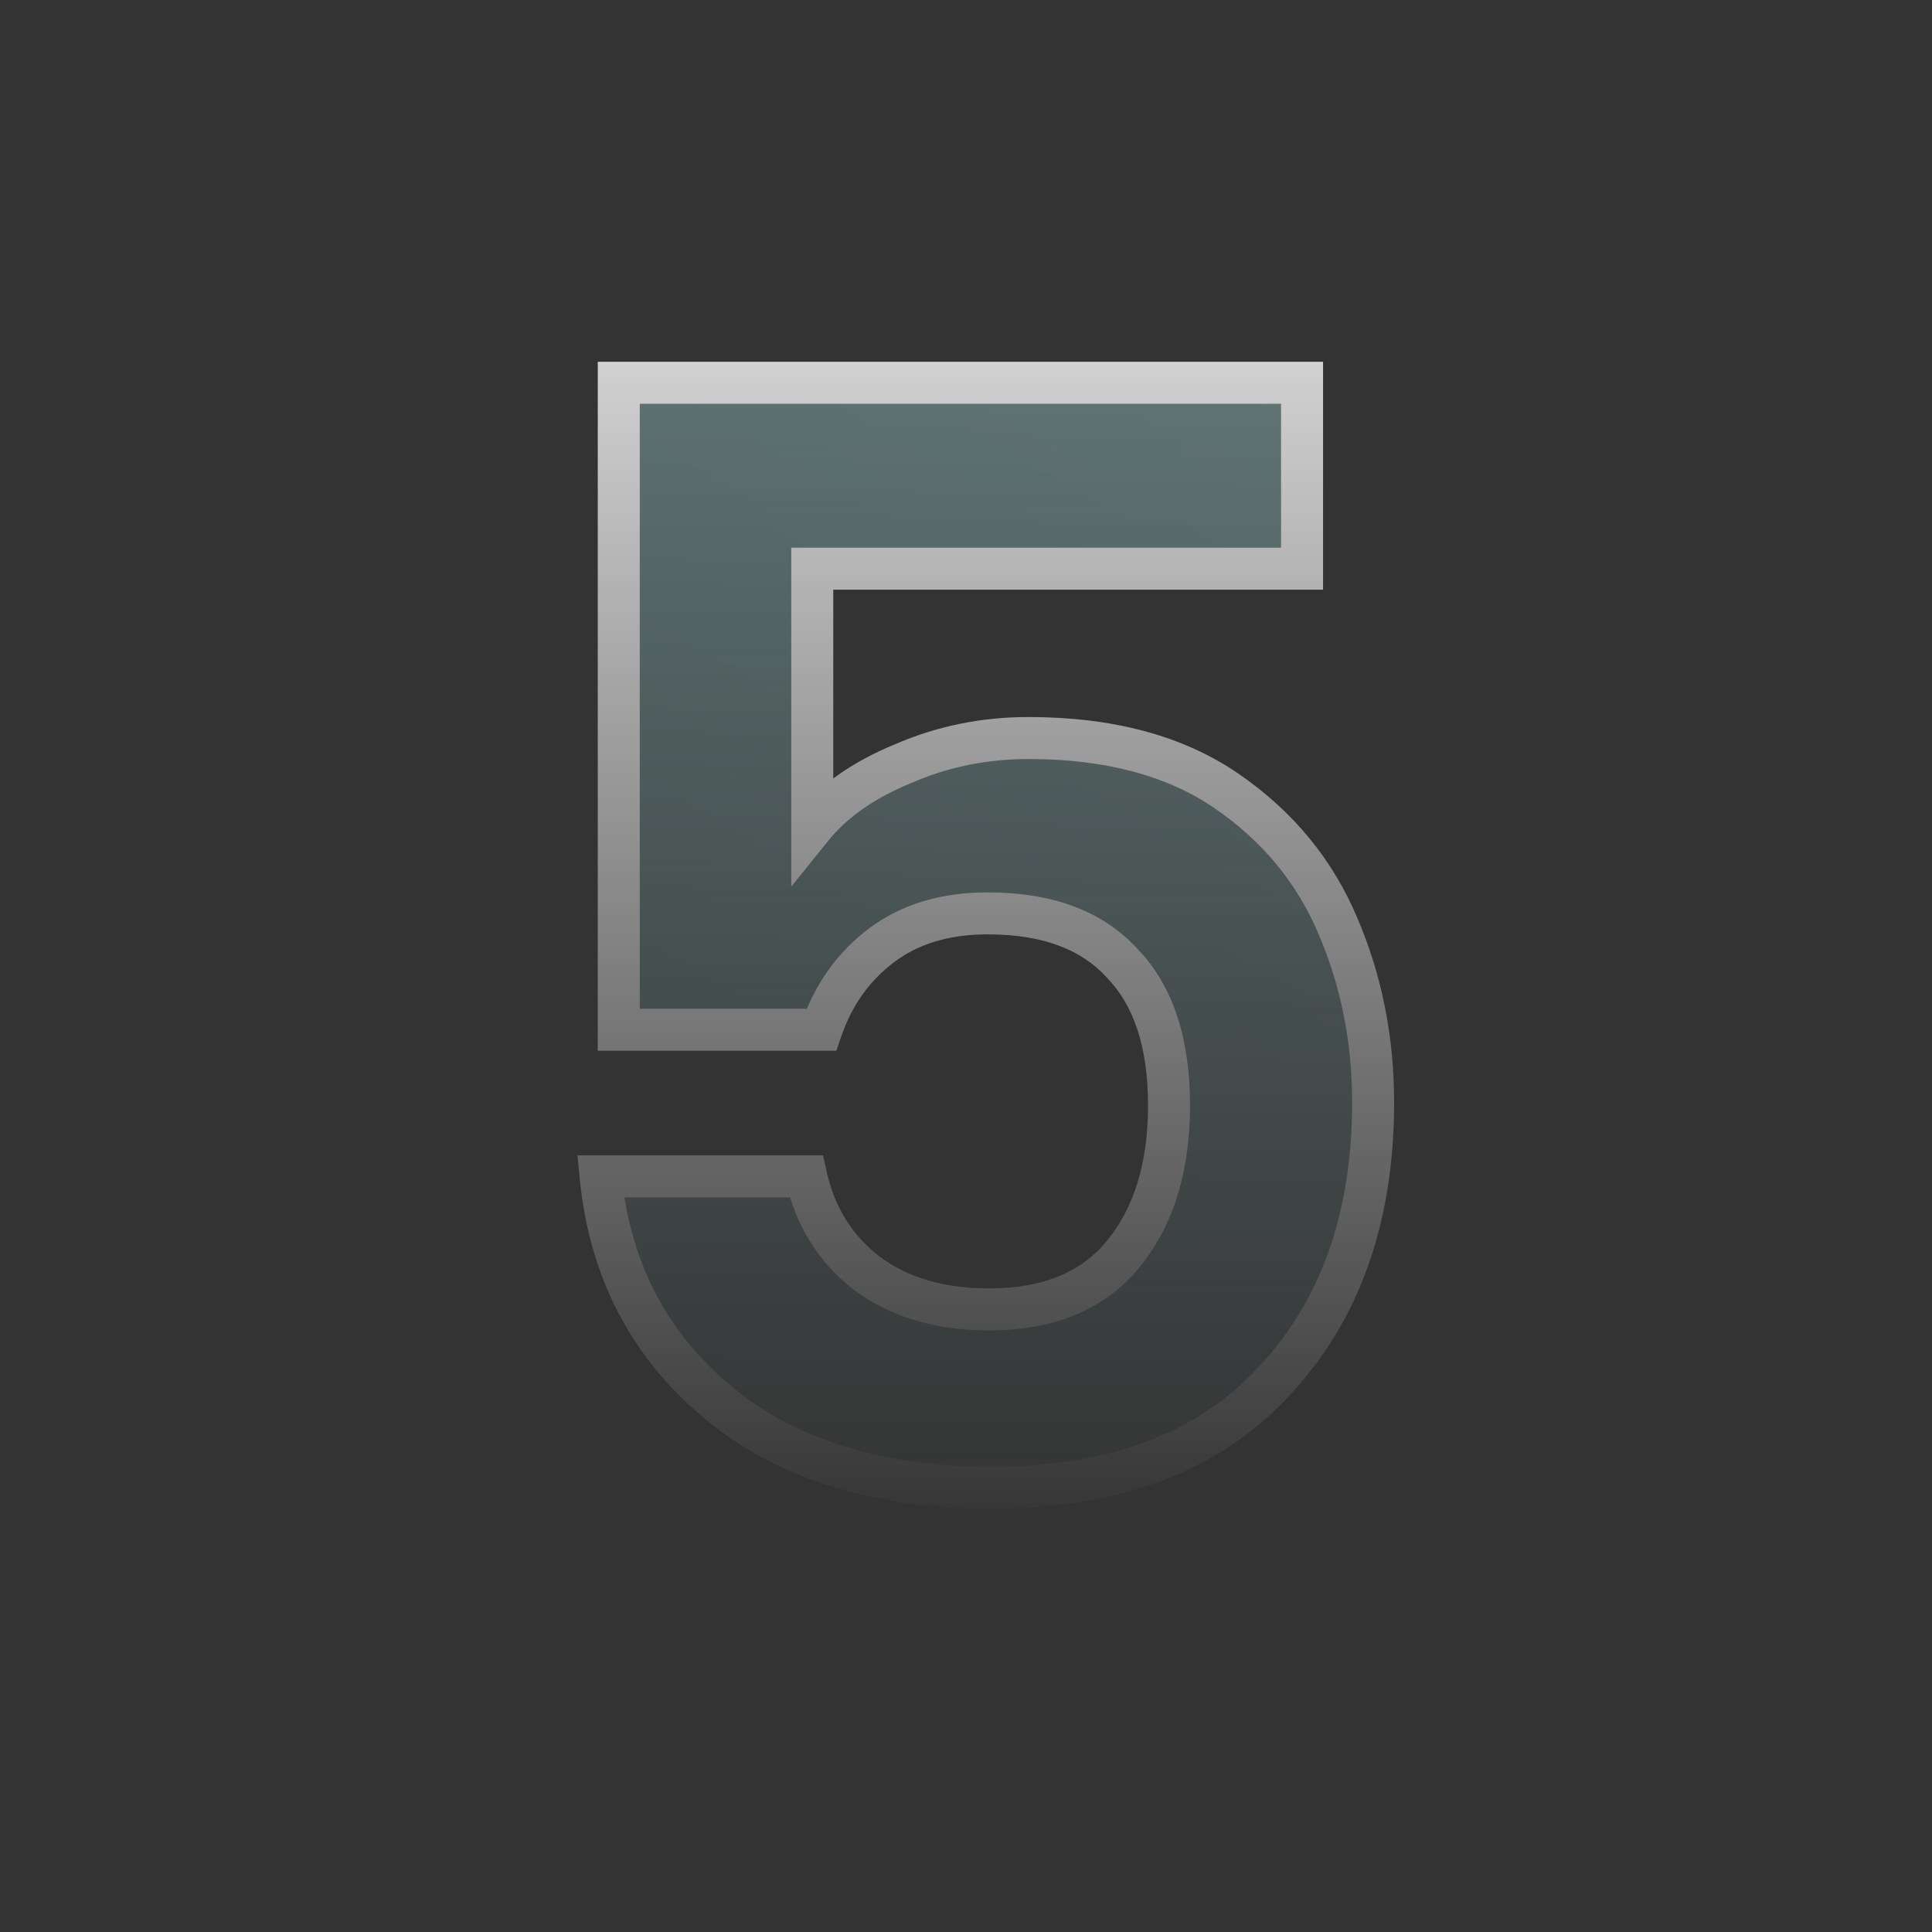 <svg width="91" height="91" viewBox="0 0 91 91" fill="none" xmlns="http://www.w3.org/2000/svg">
<rect x="0" y="0" width="91" height="91" fill="#333333" stroke="none"/>
<mask id="mask0_42_642" style="mask-type:alpha" maskUnits="userSpaceOnUse" x="0" y="0" width="91" height="91">
<path d="M45.247 90.845C70.099 90.845 90.245 70.7 90.245 45.849C90.245 20.999 70.099 0.854 45.247 0.854C20.396 0.854 0.25 20.999 0.25 45.849C0.25 70.7 20.396 90.845 45.247 90.845Z" fill="url(#paint0_linear_42_642)"/>
</mask>
<g mask="url(#mask0_42_642)">
<path d="M61.329 26.787H38.259V38.963C39.256 37.729 40.68 36.732 42.531 35.972C44.382 35.165 46.352 34.762 48.441 34.762C52.239 34.762 55.348 35.593 57.769 37.254C60.19 38.915 61.946 41.051 63.038 43.662C64.13 46.225 64.676 48.979 64.676 51.922C64.676 57.38 63.109 61.771 59.976 65.094C56.891 68.417 52.476 70.078 46.732 70.078C41.321 70.078 37.001 68.725 33.773 66.019C30.545 63.314 28.717 59.778 28.29 55.41H37.974C38.401 57.309 39.351 58.828 40.822 59.967C42.341 61.107 44.264 61.676 46.59 61.676C49.391 61.676 51.503 60.798 52.927 59.042C54.351 57.285 55.063 54.959 55.063 52.064C55.063 49.121 54.327 46.89 52.856 45.371C51.432 43.805 49.319 43.021 46.519 43.021C44.525 43.021 42.863 43.52 41.534 44.517C40.205 45.513 39.256 46.843 38.686 48.504H29.145V18.029H61.329V26.787Z" fill="url(#paint1_linear_42_642)"/>
<g style="mix-blend-mode:overlay">
<path d="M61.329 26.787V27.776H62.318V26.787H61.329ZM38.259 26.787V25.798H37.27V26.787H38.259ZM38.259 38.963H37.27V41.761L39.028 39.584L38.259 38.963ZM42.531 35.972L42.907 36.887L42.916 36.883L42.926 36.879L42.531 35.972ZM63.038 43.662L62.126 44.044L62.128 44.05L63.038 43.662ZM59.976 65.094L59.257 64.415L59.252 64.421L59.976 65.094ZM28.29 55.41V54.421H27.2L27.306 55.507L28.29 55.41ZM37.974 55.41L38.939 55.193L38.765 54.421H37.974V55.41ZM40.822 59.967L40.217 60.749L40.223 60.754L40.229 60.758L40.822 59.967ZM52.856 45.371L52.124 46.036L52.135 46.048L52.146 46.059L52.856 45.371ZM38.686 48.504V49.493H39.392L39.622 48.825L38.686 48.504ZM29.145 48.504H28.156V49.493H29.145V48.504ZM29.145 18.029V17.041H28.156V18.029H29.145ZM61.329 18.029H62.318V17.041H61.329V18.029ZM61.329 25.798H38.259V27.776H61.329V25.798ZM37.27 26.787V38.963H39.248V26.787H37.27ZM39.028 39.584C39.897 38.509 41.17 37.6 42.907 36.887L42.156 35.057C40.19 35.864 38.615 36.948 37.489 38.341L39.028 39.584ZM42.926 36.879C44.649 36.128 46.484 35.751 48.441 35.751V33.773C46.221 33.773 44.116 34.203 42.136 35.066L42.926 36.879ZM48.441 35.751C52.097 35.751 54.995 36.55 57.209 38.069L58.329 36.439C55.701 34.635 52.38 33.773 48.441 33.773V35.751ZM57.209 38.069C59.48 39.627 61.11 41.615 62.126 44.044L63.951 43.281C62.783 40.487 60.9 38.203 58.329 36.439L57.209 38.069ZM62.128 44.05C63.165 46.483 63.687 49.104 63.687 51.922H65.665C65.665 48.853 65.095 45.967 63.948 43.275L62.128 44.05ZM63.687 51.922C63.687 57.18 62.184 61.311 59.257 64.415L60.696 65.772C64.035 62.231 65.665 57.58 65.665 51.922H63.687ZM59.252 64.421C56.401 67.491 52.279 69.089 46.732 69.089V71.067C52.673 71.067 57.381 69.342 60.701 65.767L59.252 64.421ZM46.732 69.089C41.486 69.089 37.413 67.78 34.408 65.261L33.138 66.777C36.589 69.671 41.156 71.067 46.732 71.067V69.089ZM34.408 65.261C31.388 62.73 29.678 59.435 29.274 55.314L27.306 55.507C27.757 60.119 29.702 63.898 33.138 66.777L34.408 65.261ZM28.29 56.399H37.974V54.421H28.29V56.399ZM37.009 55.627C37.484 57.739 38.555 59.462 40.217 60.749L41.428 59.185C40.147 58.194 39.318 56.879 38.939 55.193L37.009 55.627ZM40.229 60.758C41.955 62.053 44.099 62.665 46.59 62.665V60.687C44.429 60.687 42.728 60.16 41.416 59.176L40.229 60.758ZM46.59 62.665C49.611 62.665 52.039 61.707 53.695 59.664L52.159 58.419C50.967 59.889 49.171 60.687 46.59 60.687V62.665ZM53.695 59.664C55.298 57.688 56.052 55.121 56.052 52.064H54.074C54.074 54.797 53.404 56.883 52.159 58.419L53.695 59.664ZM56.052 52.064C56.052 48.966 55.277 46.448 53.566 44.683L52.146 46.059C53.378 47.331 54.074 49.276 54.074 52.064H56.052ZM53.588 44.706C51.921 42.872 49.503 42.032 46.519 42.032V44.01C49.136 44.01 50.943 44.737 52.124 46.036L53.588 44.706ZM46.519 42.032C44.355 42.032 42.473 42.576 40.941 43.725L42.128 45.308C43.254 44.463 44.695 44.01 46.519 44.01V42.032ZM40.941 43.725C39.444 44.848 38.381 46.346 37.751 48.183L39.622 48.825C40.131 47.339 40.966 46.178 42.128 45.308L40.941 43.725ZM38.686 47.515H29.145V49.493H38.686V47.515ZM30.134 48.504V18.029H28.156V48.504H30.134ZM29.145 19.018H61.329V17.041H29.145V19.018ZM60.34 18.029V26.787H62.318V18.029H60.34Z" fill="white"/>
</g>
</g>
<defs>
<linearGradient id="paint0_linear_42_642" x1="45.247" y1="0.854" x2="45.247" y2="90.845" gradientUnits="userSpaceOnUse">
<stop/>
<stop offset="0.797" stop-opacity="0"/>
</linearGradient>
<linearGradient id="paint1_linear_42_642" x1="51.2" y1="-6.46" x2="3.722" y2="76.413" gradientUnits="userSpaceOnUse">
<stop stop-color="#738F8E"/>
<stop offset="1" stop-color="#5B7275"/>
</linearGradient>
</defs>
</svg>
